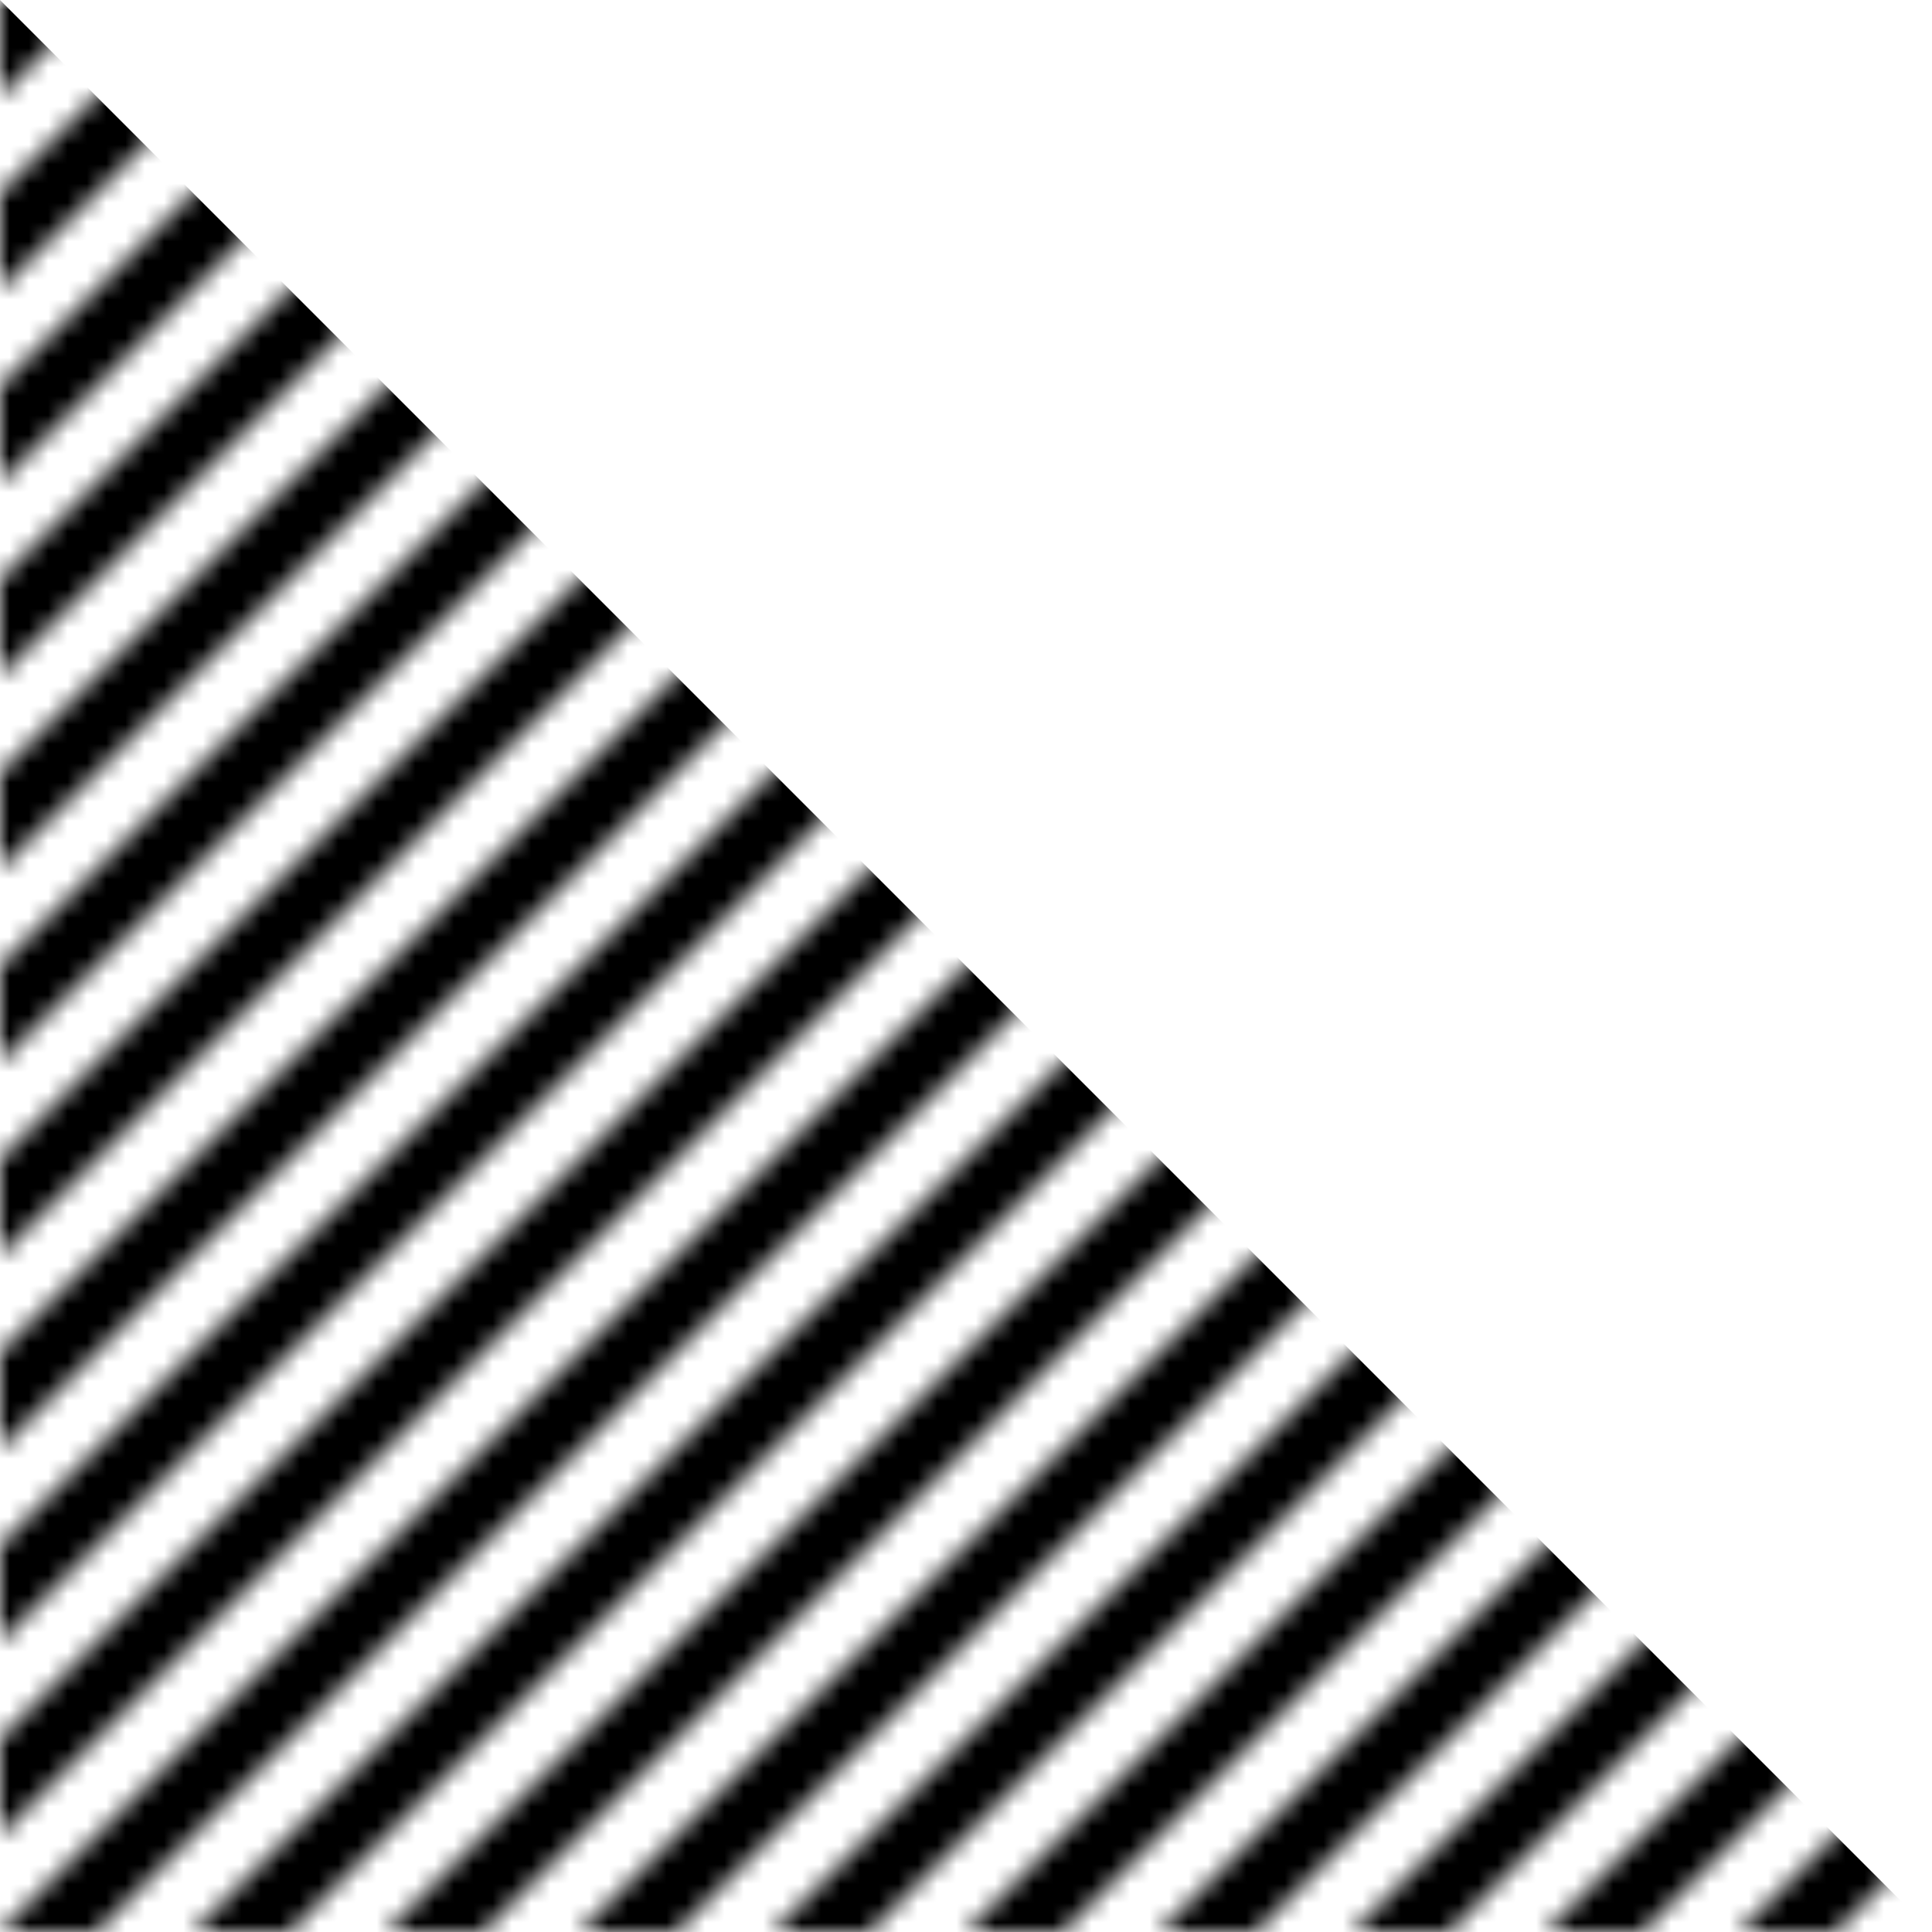 
<svg xmlns="http://www.w3.org/2000/svg" version="1.1" xmlns:xlink="http://www.w3.org/1999/xlink" preserveAspectRatio="none" x="0px" y="0px" width="100px" height="100px" viewBox="0 0 100 100">
<defs>
<g id="Mask_1_MASK_0_FILL">
<path fill="#FFFFFF" stroke="none" d="
M 0 80
L 0 85 85 0 80 0 0 80
M 0 40
L 0 45 45 0 40 0 0 40
M 20 0
L 0 20 0 25 25 0 20 0
M 5 0
L 0 0 0 5 5 0
M 10 0
L 0 10 0 15 15 0 10 0
M 35 0
L 30 0 0 30 0 35 35 0
M 75 0
L 70 0 0 70 0 75 75 0
M 65 0
L 60 0 0 60 0 65 65 0
M 55 0
L 50 0 0 50 0 55 55 0
M 100 75
L 100 70 70 100 75 100 100 75
M 100 95
L 100 90 90 100 95 100 100 95
M 100 85
L 100 80 80 100 85 100 100 85
M 100 65
L 100 60 60 100 65 100 100 65
M 100 55
L 100 50 50 100 55 100 100 55
M 100 25
L 100 20 20 100 25 100 100 25
M 100 35
L 100 30 30 100 35 100 100 35
M 100 45
L 100 40 40 100 45 100 100 45
M 100 15
L 100 10 10 100 15 100 100 15
M 100 5
L 100 0 0 100 5 100 100 5
M 95 0
L 90 0 0 90 0 95 95 0 Z"/>
</g>

<g id="Layer1_0_FILL">
<path fill="#000000" stroke="none" d="
M 100 100
L 0 0 0 100 100 100 Z"/>
</g>
</defs>

<mask id="Mask_Mask_1">
<g transform="matrix( 1, 0, 0, 1, 0,0) ">
<use xlink:href="#Mask_1_MASK_0_FILL"/>
</g>
</mask>

<g mask="url(#Mask_Mask_1)">
<g transform="matrix( 1, 0, 0, 1, 0,0) ">
<use xlink:href="#Layer1_0_FILL"/>
</g>
</g>
</svg>
